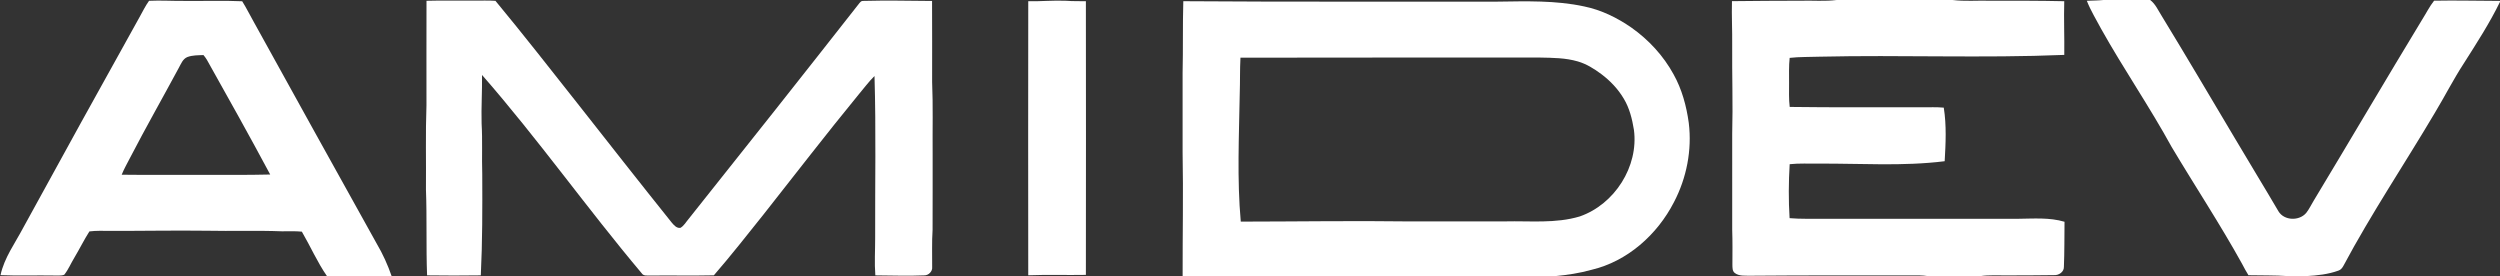 <?xml version="1.0" encoding="UTF-8"?> <svg xmlns="http://www.w3.org/2000/svg" width="2164pt" height="239pt" viewBox="0 0 2164 239" version="1.1"><rect x="0" y="0" width="2164" height="239" fill="#333333" stroke="none"/><g id="#ffffffff"><path fill="#ffffff" opacity="1.00" d=" M 1589.83 0.00 L 1690.13 0.00 C 1700.69 1.28 1711.37 0.35 1722.00 0.62 C 1743.60 0.61 1765.21 0.56 1786.81 1.05 C 1786.37 16.54 1787.04 32.03 1786.84 47.52 C 1716.26 50.46 1645.60 47.45 1575.00 49.07 C 1566.37 49.42 1557.71 49.11 1549.13 50.10 C 1548.33 57.38 1548.67 64.70 1548.62 72.00 C 1548.66 78.86 1548.32 85.74 1549.17 92.56 C 1587.44 93.06 1625.72 92.81 1664.00 92.87 C 1670.17 92.92 1676.36 92.58 1682.53 93.18 C 1684.98 108.51 1684.20 124.12 1683.31 139.55 C 1647.05 144.08 1610.43 141.41 1574.00 141.62 C 1565.71 141.74 1557.40 141.23 1549.14 142.13 C 1548.21 157.67 1548.10 173.30 1549.07 188.84 C 1558.69 189.66 1568.35 189.30 1578.00 189.38 C 1634.33 189.38 1690.67 189.38 1747.00 189.38 C 1760.35 189.25 1774.07 188.11 1787.05 191.96 C 1786.92 204.98 1787.03 218.01 1786.51 231.02 C 1786.64 235.36 1782.09 238.41 1778.07 238.13 C 1764.38 238.20 1750.69 238.50 1737.00 238.38 C 1729.39 238.51 1721.73 237.90 1714.18 239.00 L 1668.86 239.00 C 1666.25 238.66 1663.64 238.39 1661.03 238.37 C 1612.35 238.41 1563.67 238.24 1515.00 238.67 C 1510.55 238.52 1505.47 239.20 1501.70 236.35 C 1499.40 234.66 1499.65 231.58 1499.57 229.06 C 1499.61 219.04 1499.74 209.02 1499.40 199.01 C 1499.36 171.33 1499.37 143.64 1499.39 115.96 C 1500.08 90.31 1499.19 64.66 1499.38 39.01 C 1499.54 26.33 1498.83 13.67 1499.19 1.00 C 1519.12 0.84 1539.06 0.57 1559.00 0.62 C 1569.27 0.36 1579.61 1.27 1589.83 0.00 Z"></path><path fill="#ffffff" opacity="1.00" d=" M 1820.76 0.00 L 1861.21 0.00 C 1865.85 3.55 1868.16 9.08 1871.22 13.88 C 1892.63 48.94 1913.44 84.35 1934.47 119.64 C 1946.94 140.80 1959.84 161.71 1972.24 182.91 C 1977.18 191.10 1990.24 191.45 1996.25 184.30 C 1998.83 181.08 2000.52 177.28 2002.69 173.79 C 2034.19 121.55 2065.08 68.95 2096.72 16.80 C 2100.15 11.41 2102.97 5.63 2106.95 0.61 C 2125.96 0.22 2144.98 0.76 2164.00 0.78 L 2164.00 1.61 C 2154.99 20.11 2143.77 37.38 2132.77 54.72 C 2123.71 68.60 2116.22 83.41 2107.66 97.58 C 2081.43 141.91 2052.65 184.75 2028.39 230.23 C 2027.42 231.98 2026.10 233.65 2024.13 234.24 C 2015.25 237.48 2005.75 238.45 1996.38 239.00 L 1980.63 239.00 C 1969.18 238.20 1957.71 238.47 1946.25 238.22 C 1944.26 234.95 1942.38 231.62 1940.65 228.22 C 1921.59 193.81 1899.89 160.96 1879.76 127.18 C 1860.70 92.41 1838.18 59.69 1818.81 25.11 C 1814.55 17.03 1809.69 9.22 1806.36 0.69 C 1811.15 0.47 1815.97 0.49 1820.76 0.00 Z"></path><path fill="#ffffff" opacity="1.00" d=" M 129.01 0.70 C 139.01 0.22 149.00 0.87 159.00 0.78 C 175.88 0.99 192.79 0.32 209.64 1.09 C 213.35 6.96 216.36 13.23 219.81 19.25 C 255.16 83.20 290.54 147.13 326.11 210.95 C 331.35 219.83 335.63 229.25 338.99 239.00 L 283.02 239.00 C 274.62 226.86 268.71 213.24 261.29 200.52 C 255.55 199.91 249.77 200.33 244.00 200.22 C 222.34 199.37 200.65 200.18 178.98 199.72 C 150.98 199.35 122.99 199.95 95.00 199.84 C 89.12 199.85 83.22 199.56 77.38 200.32 C 72.67 207.74 68.79 215.64 64.28 223.18 C 61.32 228.01 59.17 233.37 55.61 237.81 C 52.90 238.89 49.85 238.34 47.00 238.48 C 31.48 238.19 15.95 238.83 0.45 238.16 C 3.67 223.12 13.04 210.54 20.08 197.16 C 53.40 136.25 86.99 75.49 120.78 14.84 C 123.47 10.10 125.80 5.13 129.01 0.70 M 162.21 49.37 C 158.24 50.96 156.70 55.27 154.78 58.72 C 140.82 84.68 126.22 110.30 112.65 136.47 C 110.15 141.36 107.38 146.13 105.33 151.24 C 127.22 151.52 149.11 151.27 171.00 151.36 C 191.96 151.26 212.93 151.61 233.88 151.06 C 216.04 117.73 197.59 84.74 179.09 51.78 C 178.26 50.30 177.18 48.99 176.12 47.67 C 171.47 47.86 166.64 47.71 162.21 49.37 Z"></path><path fill="#ffffff" opacity="1.00" d=" M 369.18 0.69 C 382.78 0.30 396.40 0.64 410.00 0.53 C 416.29 0.62 422.58 0.27 428.86 0.72 C 452.83 29.66 475.97 59.29 499.28 88.76 C 526.56 123.45 553.80 158.17 581.39 192.60 C 583.30 194.84 585.64 197.66 588.92 197.27 C 592.13 195.46 593.89 192.00 596.25 189.29 C 645.67 127.34 694.87 65.20 743.79 2.85 C 744.62 1.90 745.53 0.67 746.98 0.79 C 766.91 0.25 786.86 0.67 806.79 0.84 C 806.95 24.23 806.82 47.61 806.85 71.00 C 807.71 91.65 807.11 112.33 807.29 133.00 C 807.25 154.99 807.35 176.99 807.24 198.99 C 806.54 209.67 806.97 220.37 806.88 231.06 C 807.35 234.84 803.76 238.44 800.04 238.35 C 785.93 238.99 771.80 238.41 757.69 238.34 C 756.84 227.57 757.57 216.77 757.54 206.00 C 757.38 159.27 758.36 112.52 756.97 65.80 C 751.86 70.80 747.67 76.61 743.05 82.03 C 715.06 116.14 688.17 151.13 660.82 185.75 C 646.69 203.40 632.74 221.23 617.92 238.31 C 599.61 238.73 581.29 238.30 562.99 238.51 C 560.39 238.35 557.09 239.15 555.46 236.54 C 508.11 180.37 465.66 120.19 417.24 64.89 C 417.44 78.93 416.49 92.96 416.88 107.00 C 417.74 121.66 416.96 136.34 417.44 151.01 C 417.57 180.13 417.60 209.25 416.19 238.34 C 400.69 238.57 385.18 238.56 369.68 238.34 C 368.75 213.57 369.64 188.77 368.70 164.00 C 368.92 139.67 368.27 115.32 369.15 91.00 C 369.16 60.90 369.08 30.79 369.18 0.69 Z"></path><path fill="#ffffff" opacity="1.00" d=" M 890.06 1.06 C 901.04 1.29 911.98 0.17 922.95 0.67 C 928.60 1.15 934.27 0.90 939.94 1.06 C 940.04 80.02 940.04 158.98 939.94 237.94 C 923.31 238.25 906.67 237.63 890.05 238.28 C 889.97 159.21 889.95 80.13 890.06 1.06 Z"></path><path fill="#ffffff" opacity="1.00" d=" M 1024.27 1.04 C 1114.84 1.70 1205.43 1.31 1296.00 1.42 C 1321.12 1.09 1346.59 0.23 1371.31 5.58 C 1386.06 8.59 1399.81 15.35 1412.13 23.88 C 1427.08 34.43 1439.85 48.24 1448.64 64.34 C 1455.88 77.26 1459.80 91.78 1461.80 106.38 C 1464.68 129.86 1459.94 154.08 1448.98 174.99 C 1434.57 203.08 1408.70 226.24 1377.57 233.56 C 1367.34 236.42 1356.83 238.01 1346.28 239.00 L 1023.68 239.00 C 1023.61 203.34 1024.34 167.67 1023.66 132.01 C 1023.66 109.00 1023.66 86.00 1023.66 63.00 C 1024.15 42.35 1023.67 21.69 1024.27 1.04 M 1073.74 49.93 C 1073.19 60.28 1073.49 70.64 1073.12 80.99 C 1072.51 117.92 1070.70 154.98 1074.01 191.83 C 1122.67 191.78 1171.34 191.00 1220.01 191.66 C 1247.67 191.63 1275.34 191.70 1303.01 191.63 C 1324.50 191.12 1346.56 193.64 1367.47 187.34 C 1397.56 176.89 1418.52 144.19 1414.33 112.43 C 1412.81 103.07 1410.50 93.61 1405.55 85.42 C 1400.59 77.03 1393.75 69.86 1385.97 64.04 C 1379.82 59.48 1373.19 55.32 1365.78 53.18 C 1355.15 50.06 1343.97 50.04 1333.00 49.82 C 1246.58 49.91 1160.16 49.69 1073.74 49.93 Z"></path></g></svg> 
